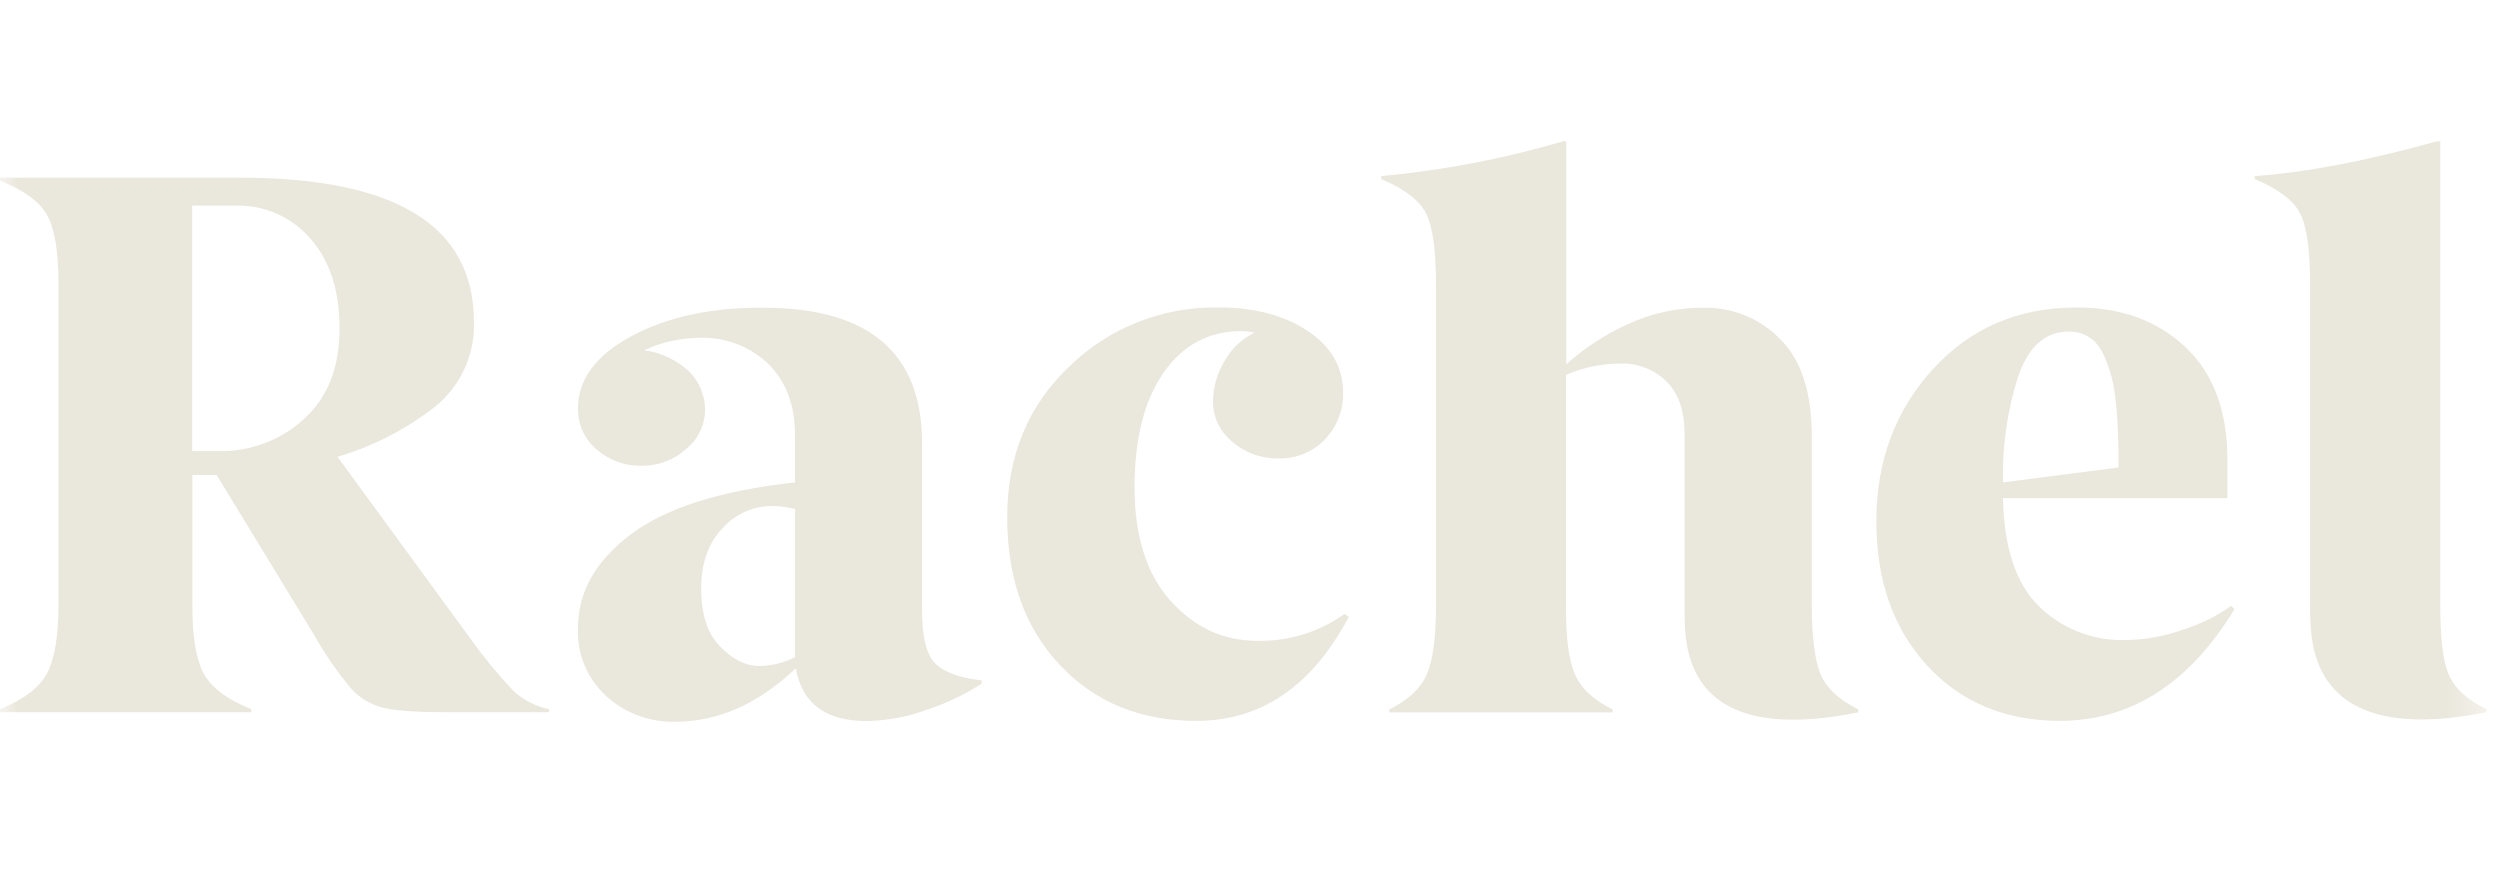 <svg width="69" height="24" viewBox="0 0 69 24" fill="none" xmlns="http://www.w3.org/2000/svg">
<mask id="mask0_2013_1076" style="mask-type:luminance" maskUnits="userSpaceOnUse" x="0" y="3" width="69" height="18">
<path d="M68.625 3H0V21H68.625V3Z" fill="white"/>
</mask>
<g mask="url(#mask0_2013_1076)">
<path d="M12.947 17.576L9.315 12.608C10.233 12.339 11.095 11.909 11.857 11.338C12.251 11.059 12.569 10.689 12.782 10.26C12.995 9.831 13.098 9.357 13.08 8.88C13.08 6.228 10.924 4.903 6.612 4.903H0V4.985C0.68 5.257 1.119 5.585 1.317 5.968C1.515 6.351 1.614 6.963 1.614 7.804V16.681C1.614 17.543 1.511 18.173 1.306 18.57C1.1 18.968 0.665 19.302 0 19.573V19.656H6.936V19.573C6.256 19.3 5.813 18.964 5.608 18.564C5.402 18.164 5.303 17.53 5.31 16.662V13.109H5.979L8.656 17.502C8.958 18.041 9.31 18.55 9.708 19.025C9.936 19.27 10.231 19.445 10.557 19.529C10.883 19.613 11.445 19.656 12.246 19.656H15.156V19.573C14.781 19.497 14.436 19.319 14.159 19.059C13.721 18.592 13.316 18.096 12.947 17.576ZM8.402 11.554C7.763 12.145 6.914 12.467 6.036 12.452H5.304V5.674H6.537C6.92 5.669 7.299 5.746 7.648 5.902C7.996 6.057 8.306 6.286 8.554 6.572C9.1 7.178 9.372 8.011 9.372 9.071C9.372 10.13 9.049 10.958 8.402 11.554Z" fill="#EAE7DC"/>
<path d="M25.449 16.76V12.232C25.449 9.739 23.986 8.493 21.06 8.493C19.63 8.485 18.422 8.745 17.435 9.274C16.448 9.803 15.954 10.467 15.954 11.268C15.949 11.483 15.992 11.697 16.081 11.894C16.17 12.091 16.302 12.266 16.468 12.406C16.809 12.705 17.254 12.866 17.711 12.855C18.168 12.86 18.61 12.692 18.944 12.386C19.105 12.254 19.235 12.089 19.323 11.903C19.413 11.716 19.459 11.513 19.459 11.307C19.459 10.91 19.299 10.529 19.014 10.248C18.674 9.933 18.243 9.73 17.78 9.667C18.253 9.446 18.771 9.329 19.295 9.325C19.646 9.31 19.996 9.366 20.323 9.489C20.651 9.612 20.95 9.8 21.201 10.04C21.695 10.525 21.942 11.179 21.943 12.004V13.314C19.894 13.539 18.383 14.017 17.411 14.747C16.439 15.478 15.953 16.339 15.953 17.33C15.936 17.679 15.995 18.027 16.128 18.351C16.262 18.674 16.465 18.965 16.723 19.204C17.239 19.679 17.923 19.936 18.63 19.921C19.815 19.921 20.927 19.429 21.965 18.445C22.136 19.416 22.787 19.901 23.919 19.901C24.489 19.89 25.053 19.785 25.587 19.588C26.118 19.412 26.625 19.17 27.095 18.87V18.779C26.472 18.709 26.04 18.548 25.799 18.297C25.557 18.046 25.441 17.534 25.449 16.76ZM21.945 18.136C21.632 18.299 21.282 18.383 20.928 18.381C20.569 18.375 20.216 18.194 19.87 17.838C19.524 17.482 19.351 16.952 19.352 16.248C19.352 15.543 19.55 14.985 19.945 14.574C20.119 14.379 20.334 14.224 20.575 14.119C20.816 14.014 21.078 13.961 21.341 13.965C21.545 13.97 21.748 13.999 21.945 14.051V18.136Z" fill="#EAE7DC"/>
<path d="M34.693 17.686C33.765 17.686 32.971 17.319 32.31 16.585C31.649 15.851 31.317 14.81 31.313 13.462C31.313 12.108 31.581 11.049 32.118 10.282C32.655 9.516 33.372 9.135 34.27 9.139C34.389 9.142 34.507 9.156 34.623 9.18C34.282 9.35 33.999 9.616 33.81 9.943C33.592 10.291 33.478 10.691 33.48 11.099C33.481 11.306 33.528 11.511 33.618 11.698C33.709 11.885 33.84 12.051 34.002 12.183C34.356 12.496 34.819 12.664 35.295 12.651C35.532 12.658 35.768 12.615 35.987 12.525C36.207 12.435 36.404 12.3 36.566 12.13C36.901 11.78 37.081 11.315 37.068 10.835C37.068 10.132 36.742 9.565 36.091 9.133C35.44 8.701 34.62 8.485 33.63 8.486C32.872 8.473 32.119 8.608 31.415 8.885C30.71 9.162 30.07 9.574 29.53 10.098C28.376 11.186 27.799 12.578 27.799 14.274C27.799 15.97 28.285 17.333 29.259 18.362C30.232 19.392 31.493 19.903 33.041 19.896C34.819 19.889 36.214 18.932 37.227 17.027L37.109 16.944C36.409 17.446 35.56 17.707 34.693 17.686Z" fill="#EAE7DC"/>
<path d="M60.267 17.374C59.742 17.563 59.189 17.662 58.63 17.666C58.188 17.675 57.748 17.594 57.338 17.429C56.928 17.264 56.557 17.018 56.248 16.706C55.631 16.081 55.309 15.096 55.282 13.749H61.477V12.695C61.477 11.342 61.088 10.301 60.31 9.572C59.531 8.843 58.525 8.481 57.291 8.487C55.685 8.493 54.366 9.065 53.334 10.204C52.303 11.343 51.787 12.736 51.787 14.383C51.787 16.018 52.252 17.344 53.182 18.361C54.112 19.378 55.33 19.89 56.836 19.896C58.812 19.896 60.422 18.869 61.668 16.815L61.584 16.721C61.182 17.005 60.737 17.225 60.267 17.374ZM55.711 10.362C55.996 9.555 56.457 9.152 57.096 9.152C57.227 9.148 57.358 9.171 57.481 9.217C57.604 9.264 57.716 9.334 57.811 9.424C57.995 9.605 58.151 9.932 58.279 10.404C58.408 10.877 58.472 11.71 58.472 12.903L55.282 13.314C55.258 12.313 55.403 11.316 55.711 10.362Z" fill="#EAE7DC"/>
<path d="M50.239 18.591C50.084 18.19 50.006 17.565 50.006 16.717V12.053C50.006 10.826 49.712 9.926 49.126 9.353C48.86 9.08 48.541 8.863 48.187 8.716C47.833 8.568 47.453 8.493 47.069 8.494C46.316 8.482 45.572 8.642 44.894 8.963C44.285 9.241 43.724 9.61 43.229 10.056V3.9H43.143C41.507 4.381 39.826 4.703 38.125 4.86V4.943C38.767 5.215 39.179 5.532 39.361 5.894C39.543 6.257 39.634 6.911 39.633 7.857V16.749C39.633 17.599 39.549 18.218 39.382 18.608C39.214 18.997 38.87 19.321 38.347 19.579V19.663H44.508V19.579C43.978 19.32 43.63 18.993 43.462 18.598C43.295 18.204 43.215 17.579 43.223 16.724V10.347C43.696 10.14 44.208 10.034 44.725 10.034C44.961 10.026 45.195 10.066 45.414 10.152C45.632 10.237 45.831 10.366 45.996 10.531C46.329 10.861 46.495 11.342 46.493 11.975V16.898C46.52 17.679 46.352 20.657 51.285 19.662V19.578C50.751 19.314 50.402 18.985 50.239 18.591Z" fill="#EAE7DC"/>
<path d="M67.573 18.591C67.414 18.194 67.354 17.579 67.352 16.743V3.9H67.257C65.316 4.441 63.641 4.762 62.232 4.86V4.943C62.884 5.215 63.301 5.532 63.486 5.894C63.67 6.257 63.759 6.911 63.759 7.857V16.892C63.786 17.672 63.692 20.65 68.625 19.656V19.571C68.087 19.312 67.736 18.985 67.573 18.591Z" fill="#EAE7DC"/>
</g>
</svg>
